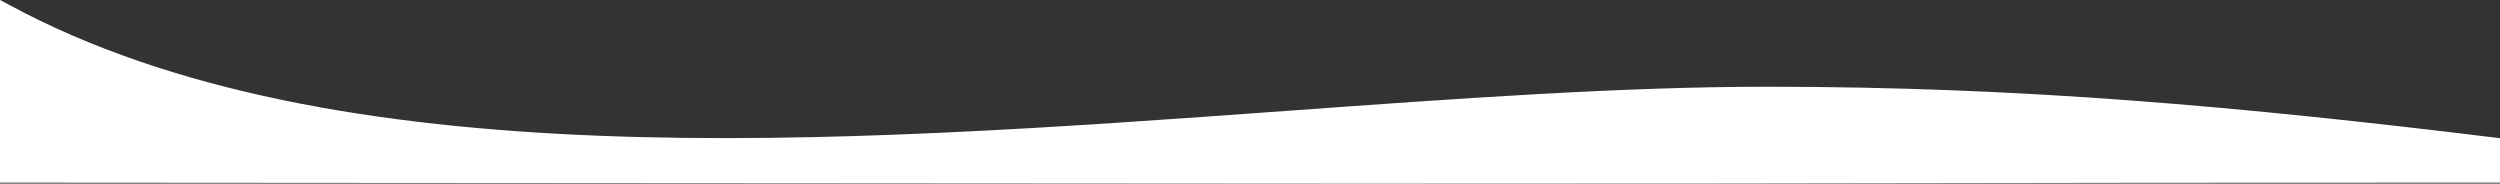 <svg width="100%" height="100%" preserveAspectRatio="none" viewBox="0 0 1920 141" fill="none" xmlns="http://www.w3.org/2000/svg">
<rect x="0" y="0" width="1920" height="141" fill="#333333" stroke="none"/>
<path d="M988.231 85.156C1119.16 75.702 1245.06 66.61 1356.86 66.61C1552.67 66.61 1720.24 81.659 1920 106.131L1920 140.275C1447.5 140.275 1518.5 141 1043.78 141L-0 140.276L-0 1.79743e-07C2.496 1.31 5.006 2.646 7.529 4.006C256.05 138.033 639.897 110.313 988.192 85.159L988.231 85.156Z" fill="white"/>
</svg>
